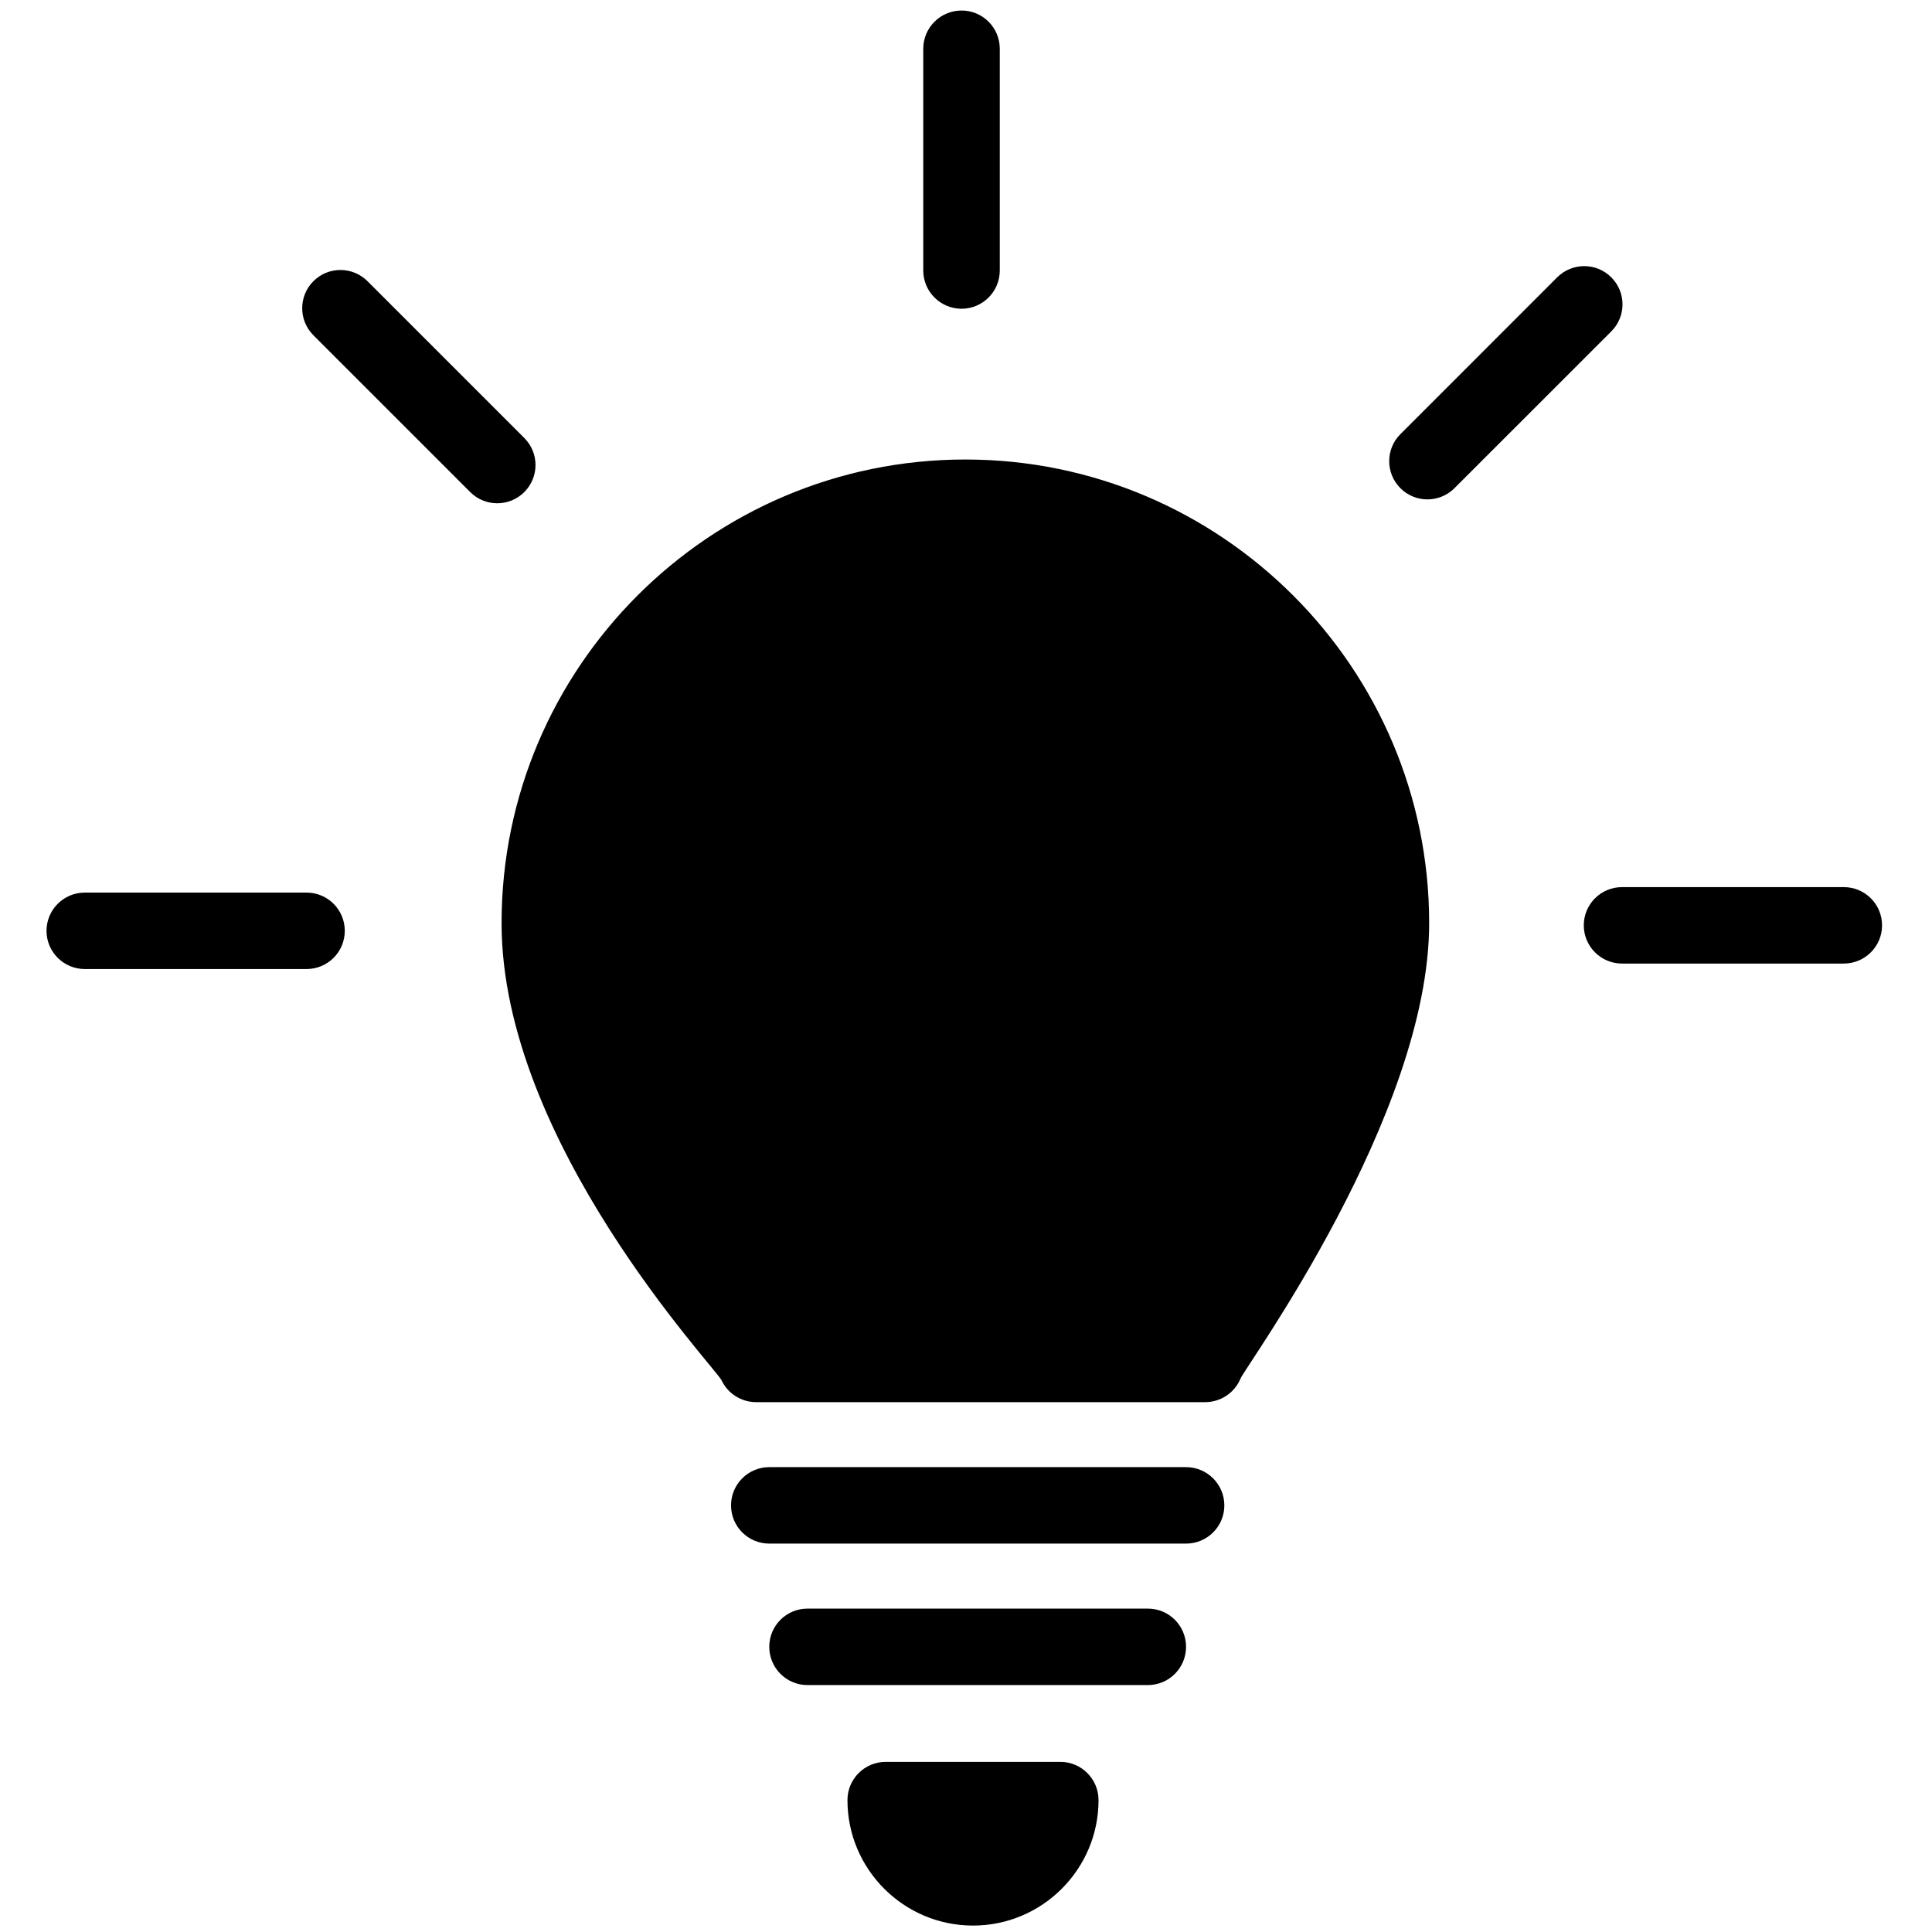 <?xml version="1.0" encoding="UTF-8" standalone="no"?>
<svg width="512px" height="512px" viewBox="0 0 512 512" version="1.1" xmlns="http://www.w3.org/2000/svg" xmlns:xlink="http://www.w3.org/1999/xlink" xmlns:sketch="http://www.bohemiancoding.com/sketch/ns">
    <!-- Generator: Sketch 3.4.3 (16618) - http://www.bohemiancoding.com/sketch -->
    <title>strategies</title>
    <desc>Created with Sketch.</desc>
    <defs></defs>
    <g id="Icons" stroke="none" stroke-width="1" fill="none" fill-rule="evenodd" sketch:type="MSPage">
        <g id="strategies" sketch:type="MSArtboardGroup" fill="#000000">
            <path d="M255.824,121.774 C188.045,121.774 132.921,176.891 132.921,244.649 C132.921,302.69 189.624,362.414 191.223,365.803 C192.907,369.329 196.461,371.583 200.378,371.583 L319.385,371.583 C323.482,371.583 327.183,369.118 328.751,365.323 C330.118,362.04 378.743,295.585 378.743,244.649 C378.748,176.896 323.593,121.774 255.824,121.774 Z M314.316,388.806 L203.868,388.806 C198.261,388.806 193.731,393.356 193.731,398.941 C193.731,404.53 198.261,409.07 203.868,409.07 L314.322,409.07 C319.929,409.07 324.464,404.53 324.464,398.941 C324.458,393.356 319.923,388.806 314.316,388.806 Z M304.195,426.298 L213.994,426.298 C208.398,426.298 203.863,430.822 203.863,436.427 C203.863,442.022 208.398,446.562 213.994,446.562 L304.195,446.562 C309.802,446.562 314.316,442.022 314.316,436.427 C314.316,430.827 309.802,426.298 304.195,426.298 Z M280.986,466.91 L234.737,466.91 C229.131,466.91 224.585,471.449 224.585,477.055 C224.585,495.387 239.521,510.298 257.857,510.298 C276.193,510.298 291.123,495.387 291.123,477.055 C291.123,471.449 286.583,466.91 280.986,466.91 Z M81.239,236.547 L22.457,236.547 C16.876,236.547 12.325,241.086 12.325,246.681 C12.325,252.266 16.876,256.805 22.457,256.805 L81.239,256.805 C86.846,256.805 91.371,252.266 91.371,246.681 C91.371,241.086 86.846,236.547 81.239,236.547 Z M138.95,116.079 L97.389,74.517 C93.414,70.559 87.01,70.559 83.061,74.517 C79.096,78.476 79.096,84.889 83.061,88.853 L124.611,130.404 C128.56,134.363 134.991,134.363 138.95,130.404 C142.905,126.446 142.905,120.032 138.95,116.079 Z M254.832,81.823 C260.412,81.812 264.952,77.278 264.952,71.683 L264.952,12.914 C264.952,7.324 260.412,2.79 254.832,2.79 C249.225,2.79 244.674,7.324 244.674,12.914 L244.674,71.688 C244.674,77.283 249.225,81.812 254.832,81.823 Z M427.009,73.499 C423.06,69.54 416.634,69.54 412.67,73.493 L371.119,115.055 C367.165,118.998 367.165,125.422 371.119,129.375 C375.079,133.334 381.483,133.334 385.448,129.375 L427.009,87.824 C430.974,83.865 430.974,77.452 427.009,73.499 Z M488.632,235.095 L429.849,235.095 C424.253,235.095 419.718,239.635 419.718,245.219 C419.718,250.804 424.253,255.354 429.849,255.354 L488.632,255.354 C494.228,255.354 498.774,250.804 498.763,245.219 C498.763,239.629 494.228,235.095 488.632,235.095 Z" id="Shape-Copy-10" sketch:type="MSShapeGroup"></path>
        </g>
    </g>
</svg>